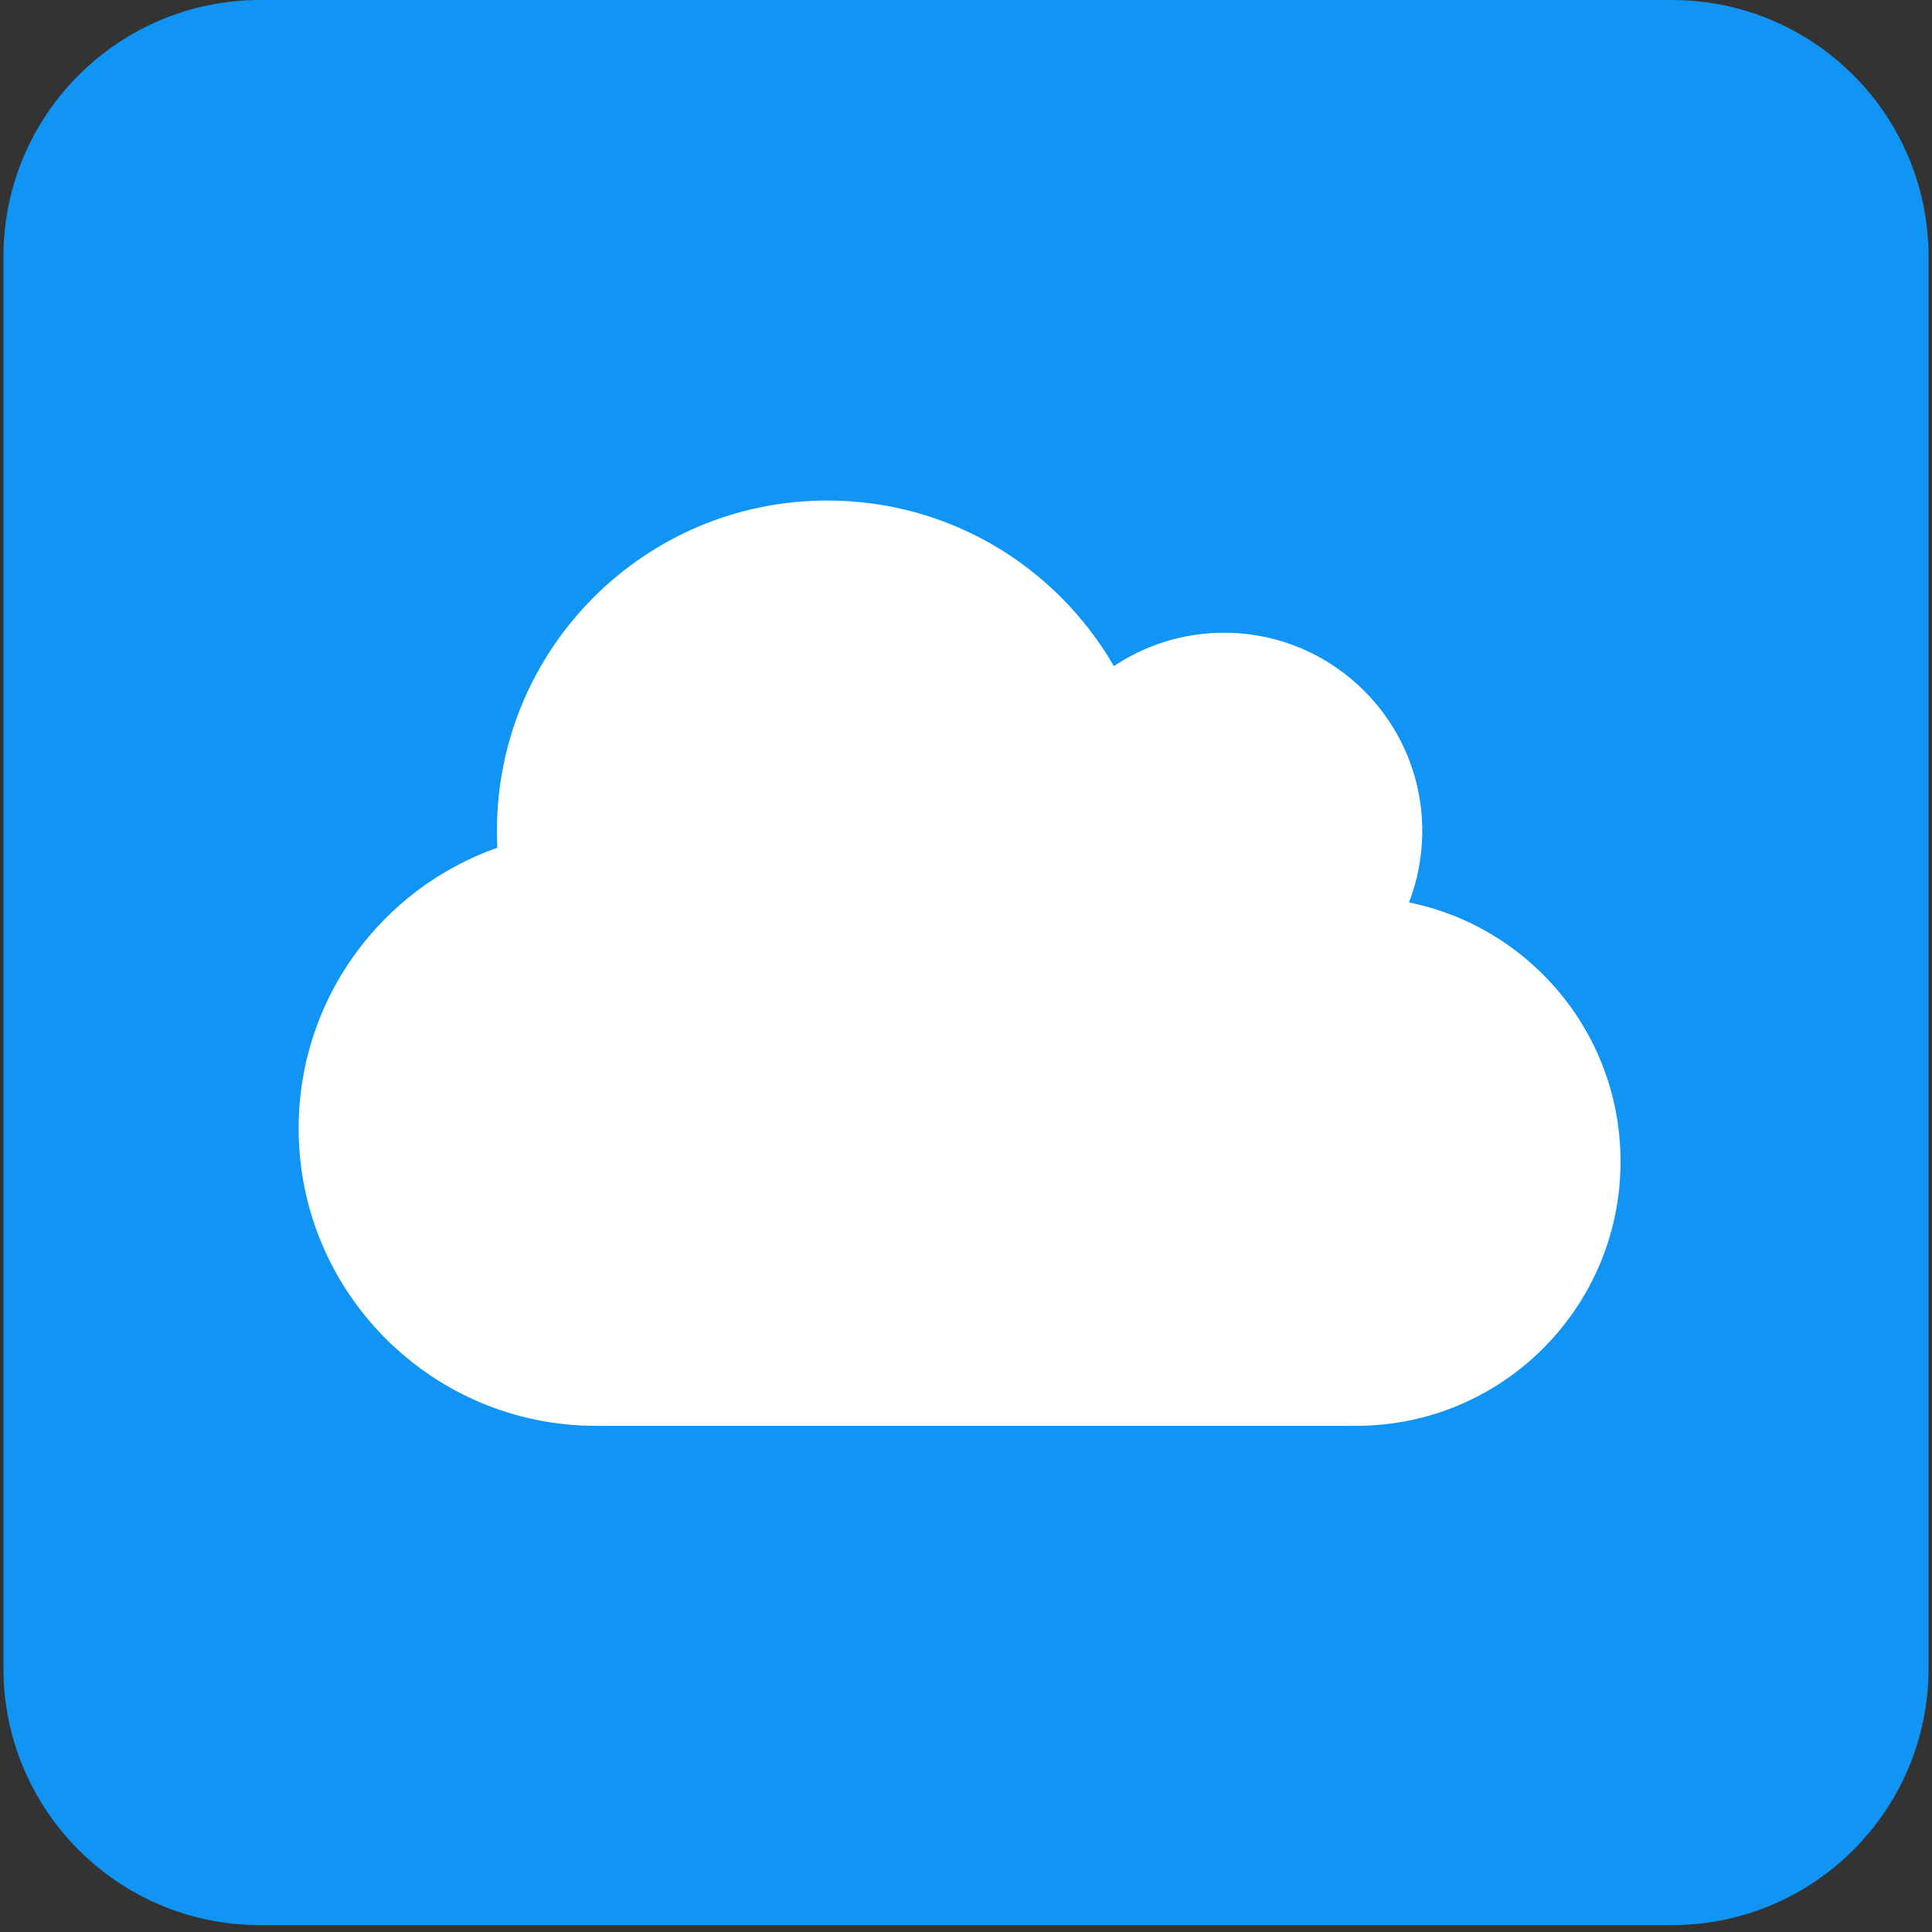 <svg width="56" height="56" viewBox="0 0 56 56" fill="none" xmlns="http://www.w3.org/2000/svg">
<rect x="0" y="0" width="56" height="56" fill="#333333" stroke="none"/>
<path d="M0.1 7.44C0.1 3.331 3.431 0 7.54 0H48.46C52.569 0 55.9 3.331 55.9 7.44V48.36C55.9 52.469 52.569 55.8 48.46 55.8H7.54C3.431 55.8 0.1 52.469 0.1 48.36V7.44Z" fill="#1095F4"/>
<path d="M8.656 32.708C8.656 37.468 12.518 41.329 17.277 41.329H39.309C43.541 41.329 46.972 37.899 46.972 33.666C46.972 29.96 44.338 26.865 40.841 26.158C41.087 25.518 41.225 24.817 41.225 24.087C41.225 20.914 38.65 18.34 35.477 18.34C34.298 18.34 33.196 18.699 32.286 19.309C30.628 16.436 27.533 14.508 23.982 14.508C18.69 14.508 14.403 18.794 14.403 24.087C14.403 24.249 14.409 24.41 14.415 24.572C11.063 25.751 8.656 28.948 8.656 32.708Z" fill="white"/>
</svg>
